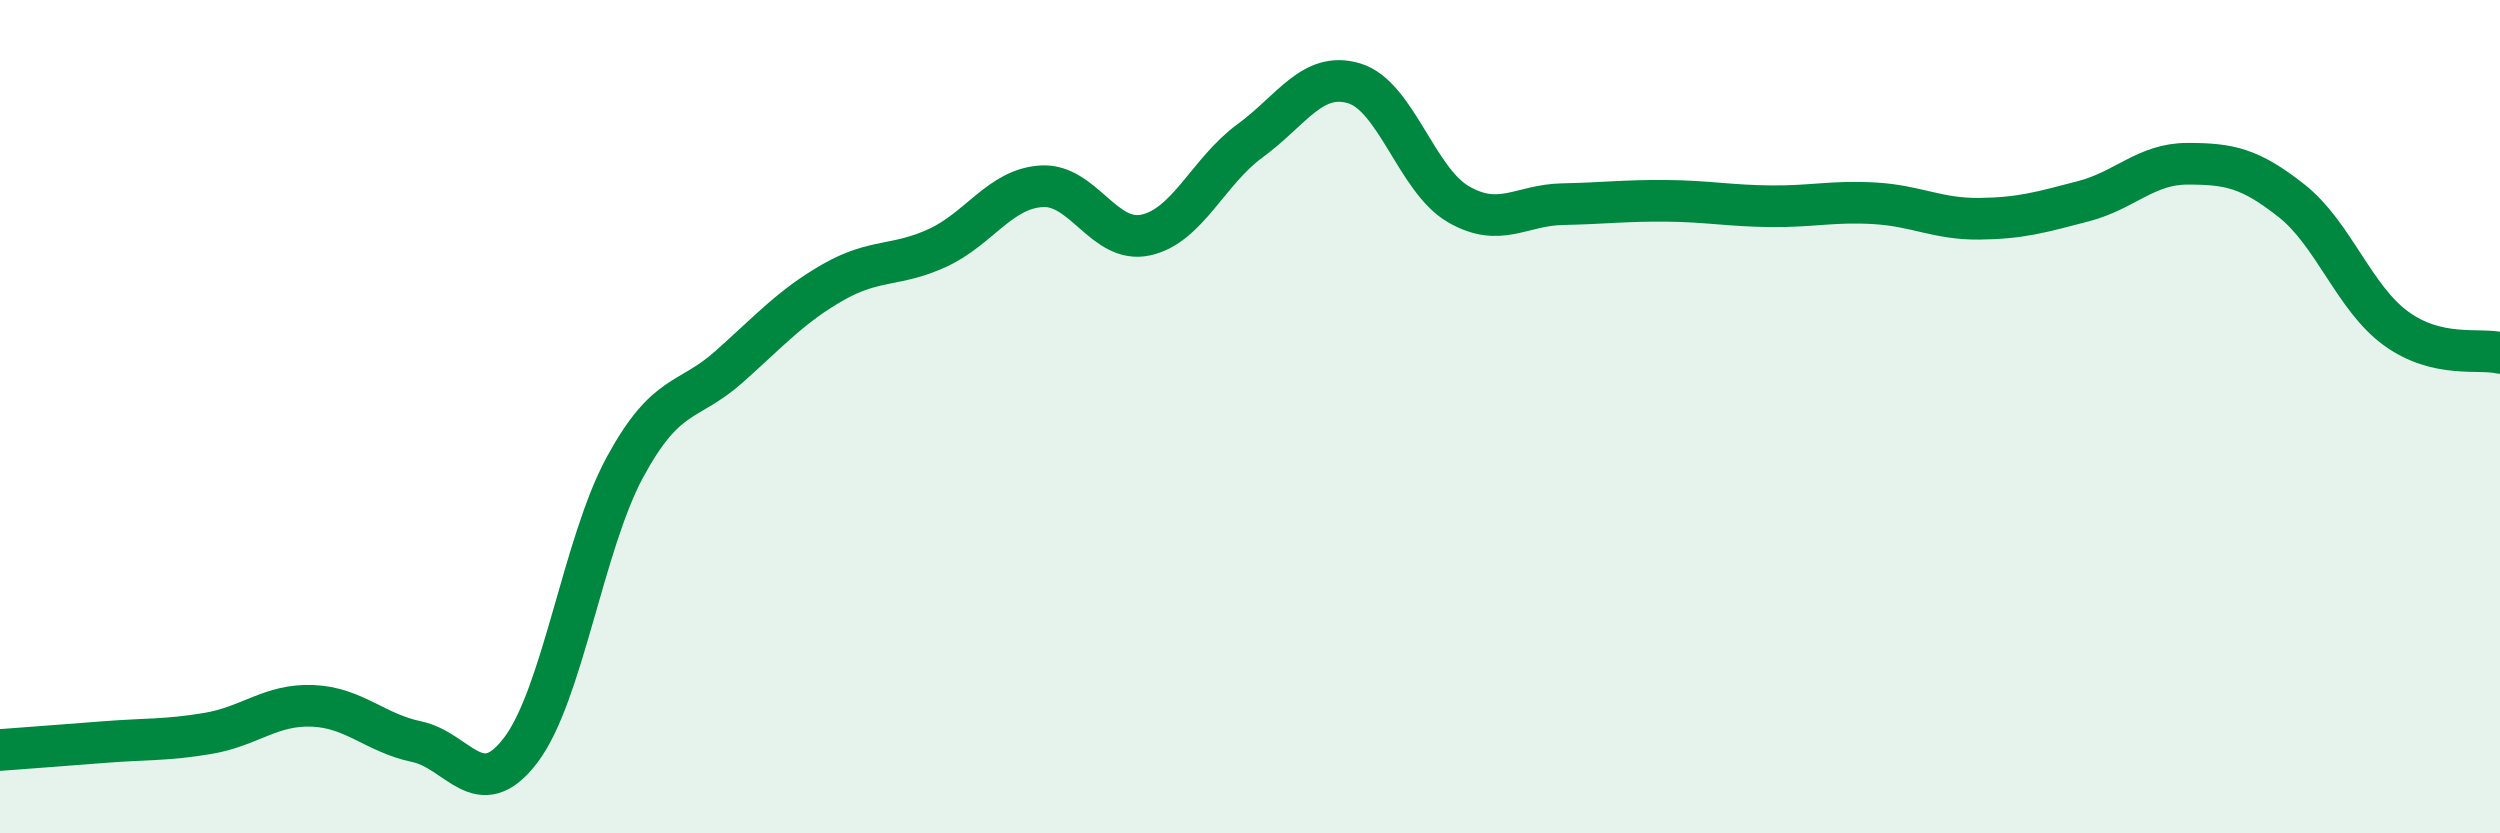 
    <svg width="60" height="20" viewBox="0 0 60 20" xmlns="http://www.w3.org/2000/svg">
      <path
        d="M 0,18 C 0.5,17.96 1.5,17.89 2.5,17.81 C 3.5,17.73 4,17.77 5,17.6 C 6,17.43 6.5,16.9 7.5,16.94 C 8.5,16.98 9,17.59 10,17.8 C 11,18.01 11.5,19.32 12.5,18 C 13.5,16.68 14,13.05 15,11.21 C 16,9.37 16.5,9.69 17.5,8.8 C 18.5,7.91 19,7.34 20,6.77 C 21,6.2 21.5,6.41 22.5,5.95 C 23.5,5.49 24,4.53 25,4.47 C 26,4.41 26.5,5.86 27.5,5.64 C 28.5,5.42 29,4.11 30,3.38 C 31,2.65 31.5,1.7 32.5,2 C 33.5,2.3 34,4.32 35,4.9 C 36,5.48 36.5,4.92 37.5,4.9 C 38.5,4.88 39,4.81 40,4.82 C 41,4.83 41.5,4.94 42.5,4.95 C 43.5,4.96 44,4.82 45,4.88 C 46,4.94 46.5,5.26 47.5,5.25 C 48.5,5.24 49,5.09 50,4.83 C 51,4.57 51.5,3.93 52.5,3.93 C 53.5,3.93 54,4.03 55,4.82 C 56,5.61 56.5,7.15 57.5,7.88 C 58.5,8.61 59.5,8.35 60,8.47L60 20L0 20Z"
        fill="#008740"
        opacity="0.1"
        stroke-linecap="round"
        stroke-linejoin="round"
      />
      <path
        d="M 0,18 C 0.5,17.96 1.5,17.89 2.5,17.81 C 3.5,17.73 4,17.77 5,17.6 C 6,17.43 6.5,16.9 7.5,16.94 C 8.5,16.98 9,17.59 10,17.8 C 11,18.01 11.5,19.32 12.5,18 C 13.5,16.68 14,13.05 15,11.21 C 16,9.37 16.5,9.69 17.5,8.8 C 18.5,7.91 19,7.34 20,6.77 C 21,6.2 21.5,6.41 22.5,5.95 C 23.5,5.49 24,4.53 25,4.47 C 26,4.41 26.5,5.86 27.5,5.64 C 28.5,5.42 29,4.11 30,3.38 C 31,2.65 31.5,1.7 32.5,2 C 33.5,2.3 34,4.32 35,4.9 C 36,5.48 36.5,4.92 37.5,4.9 C 38.5,4.88 39,4.81 40,4.82 C 41,4.83 41.5,4.94 42.5,4.95 C 43.5,4.96 44,4.82 45,4.88 C 46,4.94 46.5,5.26 47.5,5.25 C 48.5,5.24 49,5.09 50,4.83 C 51,4.57 51.5,3.93 52.5,3.93 C 53.5,3.93 54,4.03 55,4.82 C 56,5.61 56.5,7.15 57.5,7.88 C 58.5,8.61 59.5,8.35 60,8.47"
        stroke="#008740"
        stroke-width="1"
        fill="none"
        stroke-linecap="round"
        stroke-linejoin="round"
      />
    </svg>
  